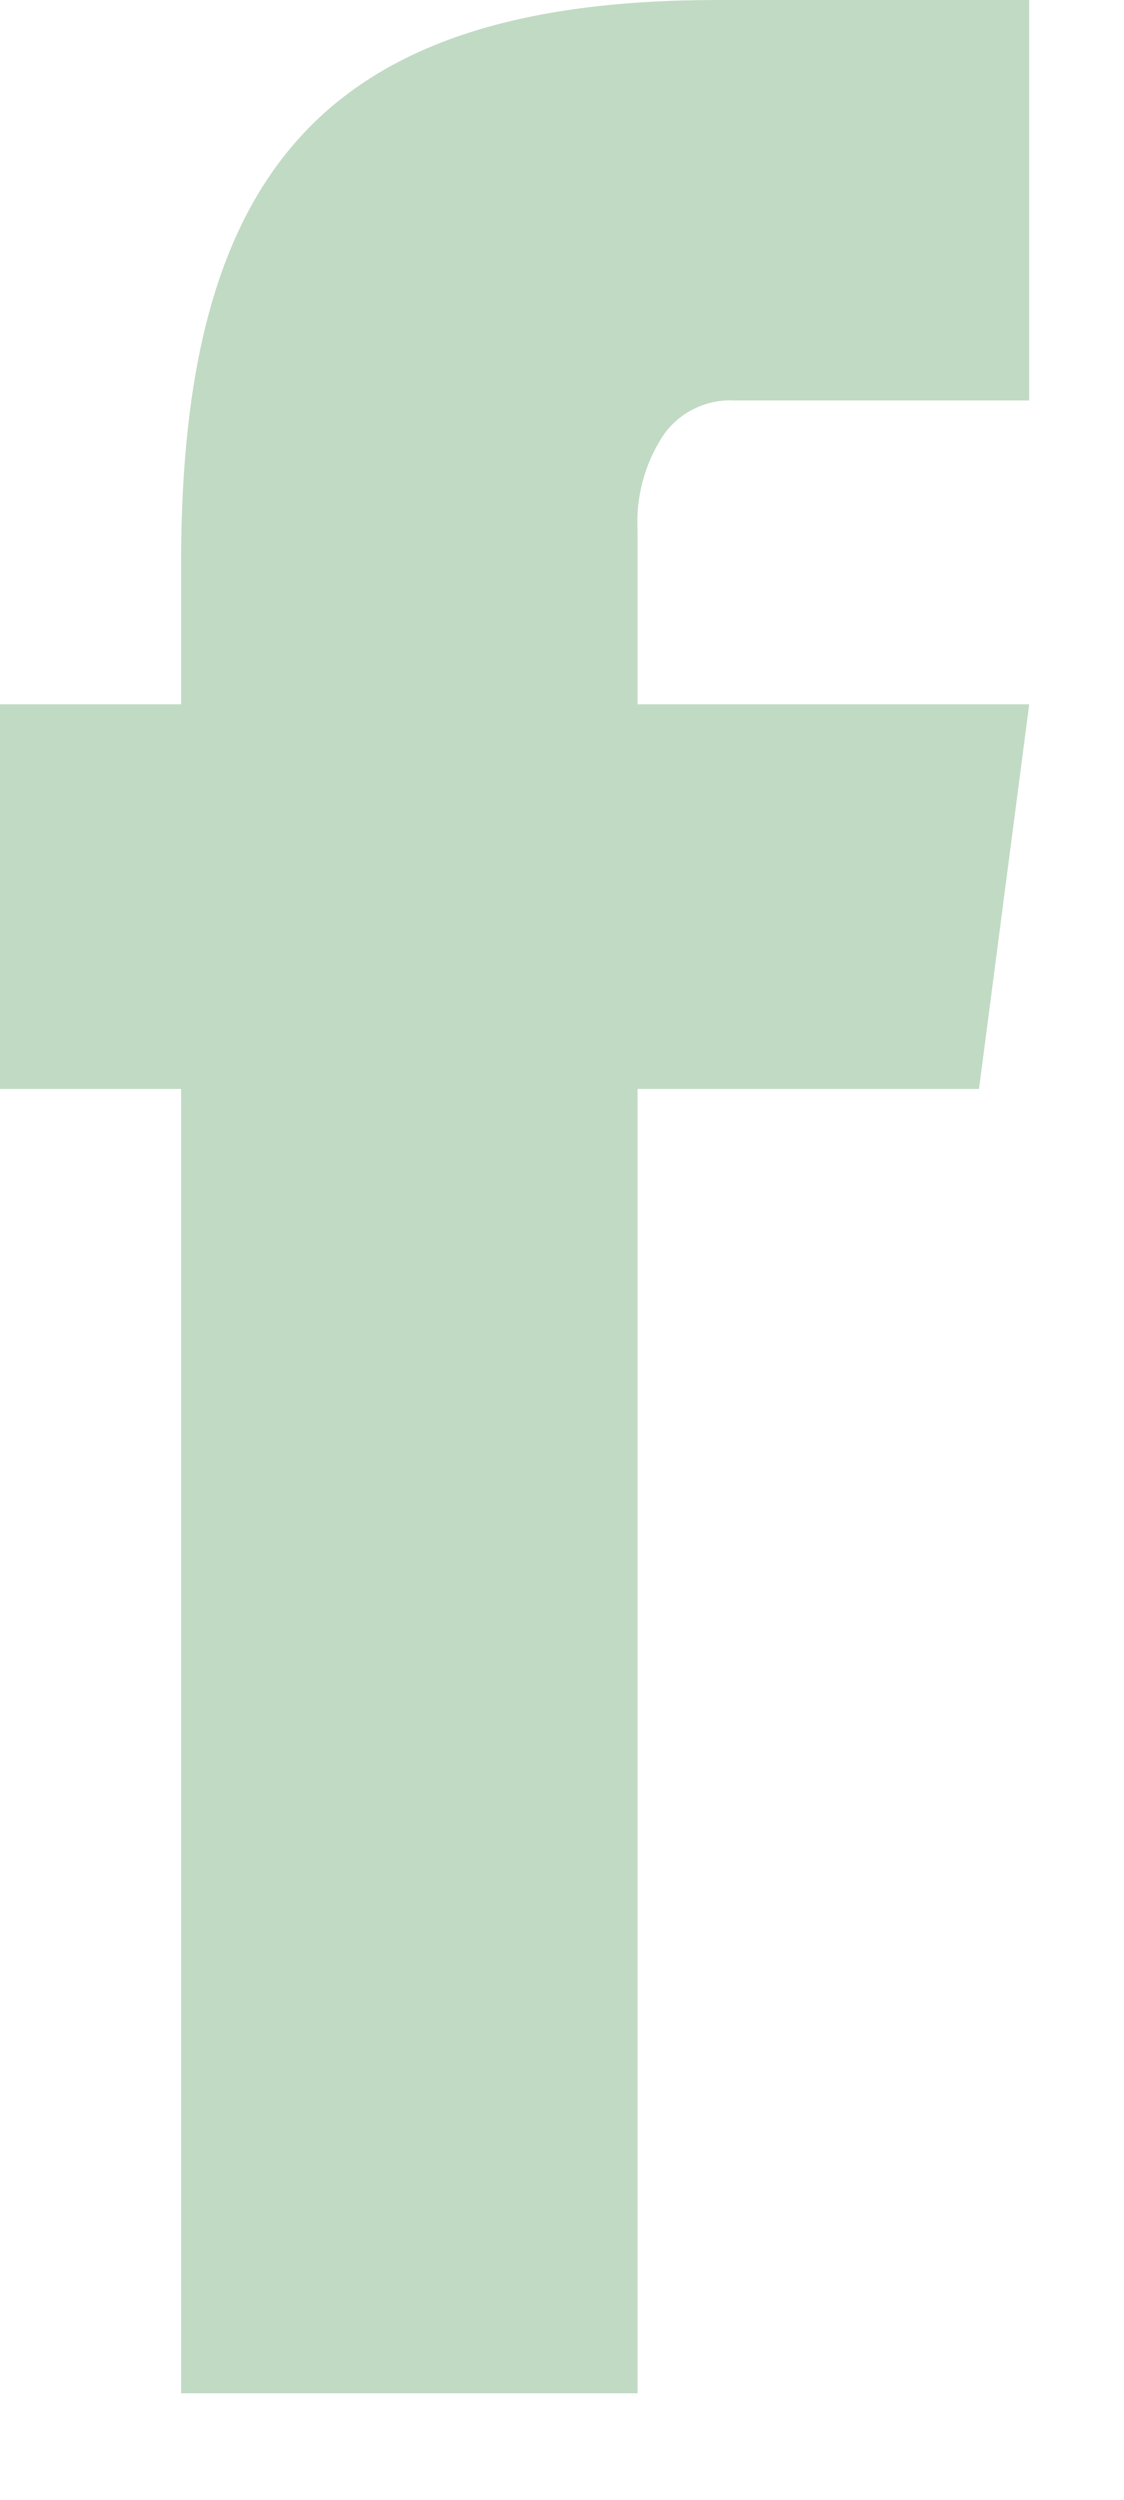 <svg width="9" height="20" viewBox="0 0 9 20" fill="none" xmlns="http://www.w3.org/2000/svg">
<path d="M0 5.635H8.241L7.839 8.712H0V5.635ZM1.45 4.508C1.45 1.382 2.597 0 5.742 0H8.241V3.204H5.88C5.766 3.198 5.653 3.222 5.551 3.274C5.449 3.325 5.363 3.403 5.301 3.498C5.16 3.72 5.091 3.98 5.105 4.243V19.148H1.45V4.508Z" fill="#C1DAC4"/>
</svg>
